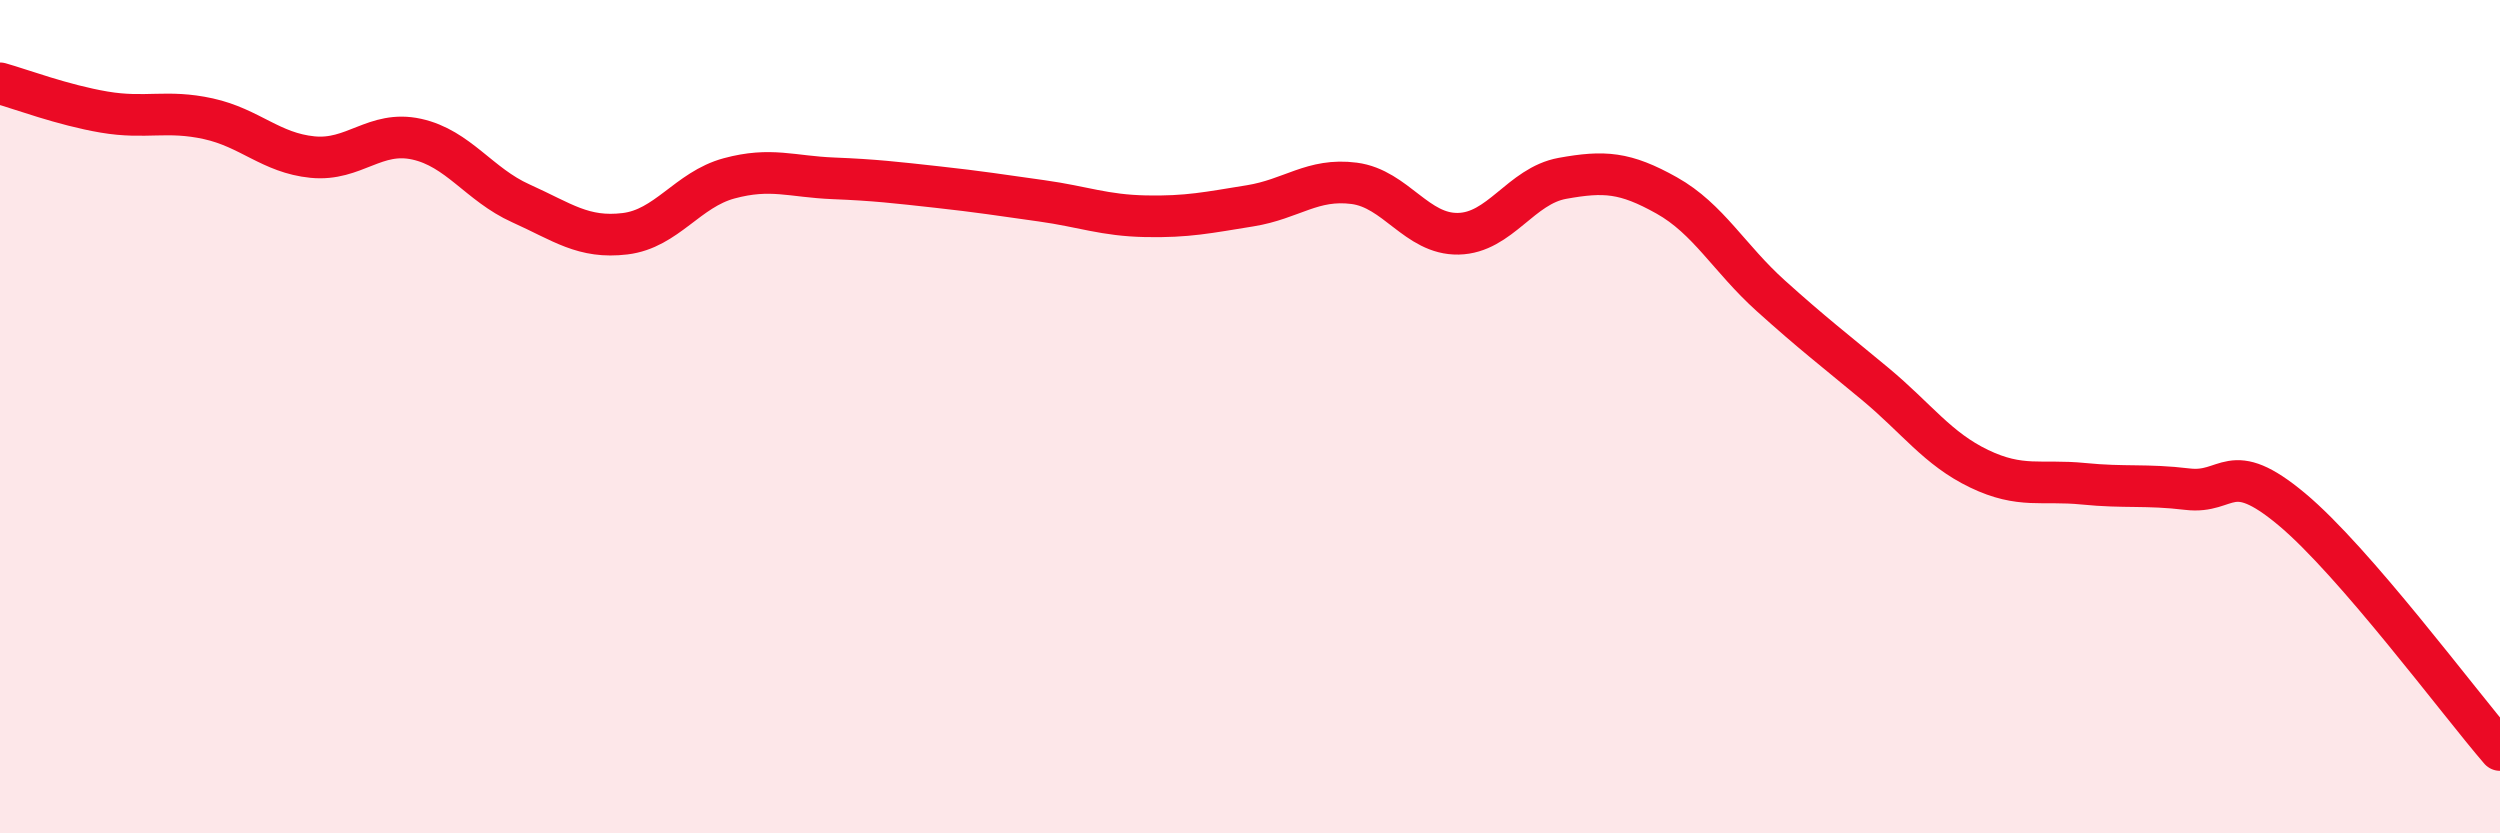 
    <svg width="60" height="20" viewBox="0 0 60 20" xmlns="http://www.w3.org/2000/svg">
      <path
        d="M 0,2 C 0.5,2.14 1.5,2.52 2.5,2.69 C 3.5,2.86 4,2.63 5,2.85 C 6,3.07 6.5,3.67 7.5,3.77 C 8.5,3.87 9,3.12 10,3.34 C 11,3.56 11.5,4.43 12.5,4.88 C 13.5,5.33 14,5.73 15,5.61 C 16,5.49 16.5,4.55 17.5,4.28 C 18.5,4.01 19,4.24 20,4.28 C 21,4.32 21.5,4.38 22.5,4.49 C 23.5,4.6 24,4.68 25,4.82 C 26,4.96 26.5,5.17 27.5,5.19 C 28.5,5.21 29,5.1 30,4.94 C 31,4.78 31.5,4.27 32.5,4.4 C 33.5,4.53 34,5.63 35,5.61 C 36,5.59 36.5,4.46 37.5,4.28 C 38.5,4.1 39,4.13 40,4.69 C 41,5.25 41.5,6.2 42.5,7.1 C 43.5,8 44,8.38 45,9.21 C 46,10.04 46.5,10.77 47.5,11.25 C 48.5,11.73 49,11.51 50,11.61 C 51,11.71 51.5,11.62 52.5,11.74 C 53.5,11.86 53.5,10.97 55,12.22 C 56.5,13.47 59,16.84 60,18L60 20L0 20Z"
        fill="#EB0A25"
        opacity="0.1"
        stroke-linecap="round"
        stroke-linejoin="round"
      />
      <path
        d="M 0,2 C 0.5,2.14 1.5,2.52 2.5,2.69 C 3.5,2.86 4,2.63 5,2.85 C 6,3.07 6.5,3.67 7.5,3.77 C 8.5,3.87 9,3.12 10,3.34 C 11,3.56 11.5,4.43 12.5,4.88 C 13.5,5.33 14,5.73 15,5.61 C 16,5.49 16.5,4.55 17.5,4.28 C 18.5,4.01 19,4.24 20,4.28 C 21,4.32 21.5,4.38 22.5,4.49 C 23.5,4.6 24,4.68 25,4.82 C 26,4.96 26.5,5.17 27.5,5.19 C 28.5,5.21 29,5.1 30,4.94 C 31,4.78 31.5,4.27 32.5,4.4 C 33.5,4.53 34,5.63 35,5.61 C 36,5.59 36.5,4.46 37.5,4.28 C 38.5,4.1 39,4.13 40,4.69 C 41,5.25 41.5,6.2 42.5,7.1 C 43.5,8 44,8.38 45,9.21 C 46,10.04 46.5,10.77 47.5,11.25 C 48.5,11.73 49,11.51 50,11.61 C 51,11.71 51.5,11.62 52.5,11.74 C 53.5,11.86 53.5,10.97 55,12.22 C 56.5,13.47 59,16.84 60,18"
        stroke="#EB0A25"
        stroke-width="1"
        fill="none"
        stroke-linecap="round"
        stroke-linejoin="round"
      />
    </svg>
  